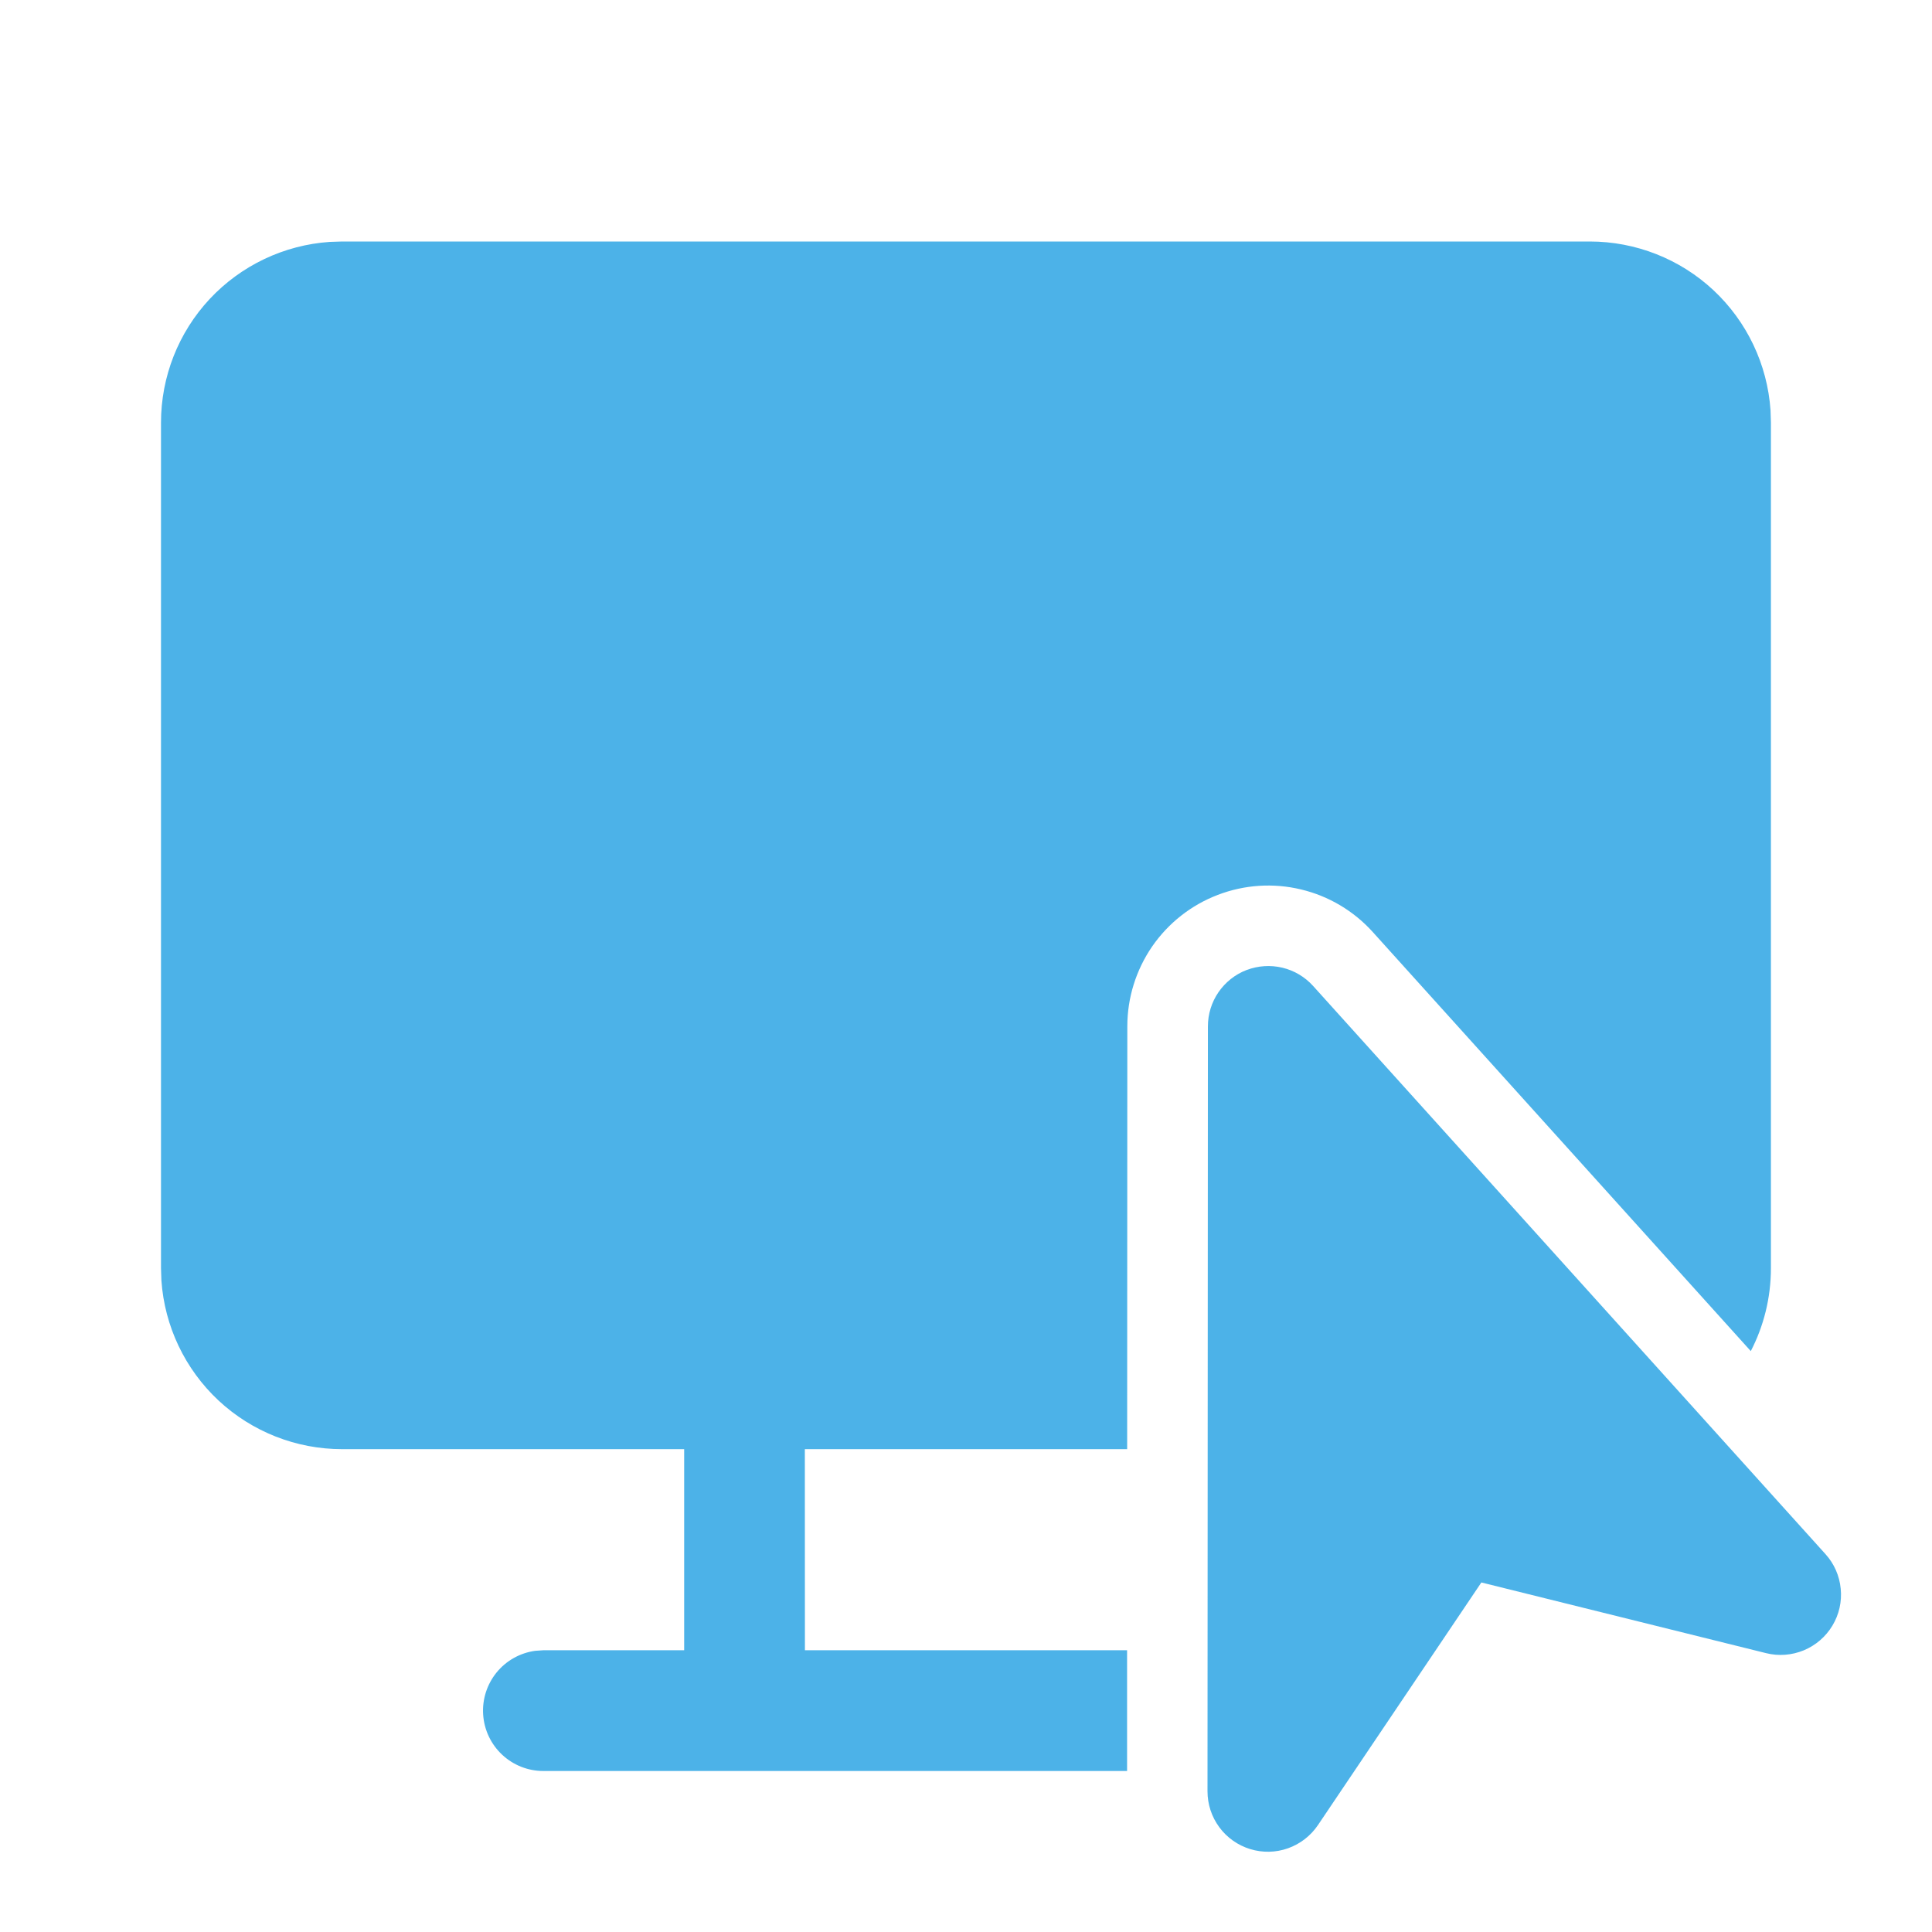 <svg width="24" height="24" viewBox="0 0 24 24" fill="none" xmlns="http://www.w3.org/2000/svg">
<path d="M6.75 22C6.56 22 6.377 21.928 6.238 21.798C6.099 21.668 6.015 21.491 6.002 21.301C5.989 21.111 6.049 20.924 6.168 20.777C6.288 20.629 6.46 20.533 6.648 20.507L6.75 20.5H8.499V18.002H4.25C3.68 18.002 3.131 17.786 2.714 17.397C2.298 17.008 2.044 16.475 2.005 15.906L2 15.752V5.25C2 4.68 2.216 4.131 2.605 3.714C2.994 3.298 3.527 3.044 4.096 3.005L4.25 3H19.749C20.319 3 20.868 3.216 21.285 3.605C21.701 3.994 21.955 4.527 21.994 5.096L21.999 5.25V15.752C21.999 16.124 21.909 16.475 21.749 16.784L17.054 11.579C16.817 11.316 16.506 11.131 16.162 11.049C15.818 10.966 15.457 10.99 15.127 11.117C14.797 11.243 14.513 11.467 14.312 11.758C14.112 12.05 14.004 12.395 14.004 12.749L14.002 18.002H9.998L9.999 20.5H14.001V22H6.75ZM15.486 12.05C15.628 11.996 15.782 11.986 15.93 12.021C16.077 12.056 16.21 12.135 16.312 12.248L22.677 19.306C22.785 19.425 22.851 19.576 22.866 19.736C22.882 19.896 22.846 20.056 22.763 20.194C22.68 20.332 22.556 20.439 22.407 20.501C22.259 20.562 22.095 20.575 21.939 20.536L18.402 19.658L16.372 22.672C16.282 22.805 16.152 22.906 16 22.96C15.849 23.014 15.684 23.017 15.53 22.97C15.377 22.923 15.242 22.828 15.147 22.699C15.051 22.569 15 22.413 15 22.252L15.005 12.75C15.005 12.598 15.051 12.45 15.136 12.326C15.222 12.201 15.344 12.104 15.485 12.05H15.486Z" fill="#4CB2E8"/>
</svg>

